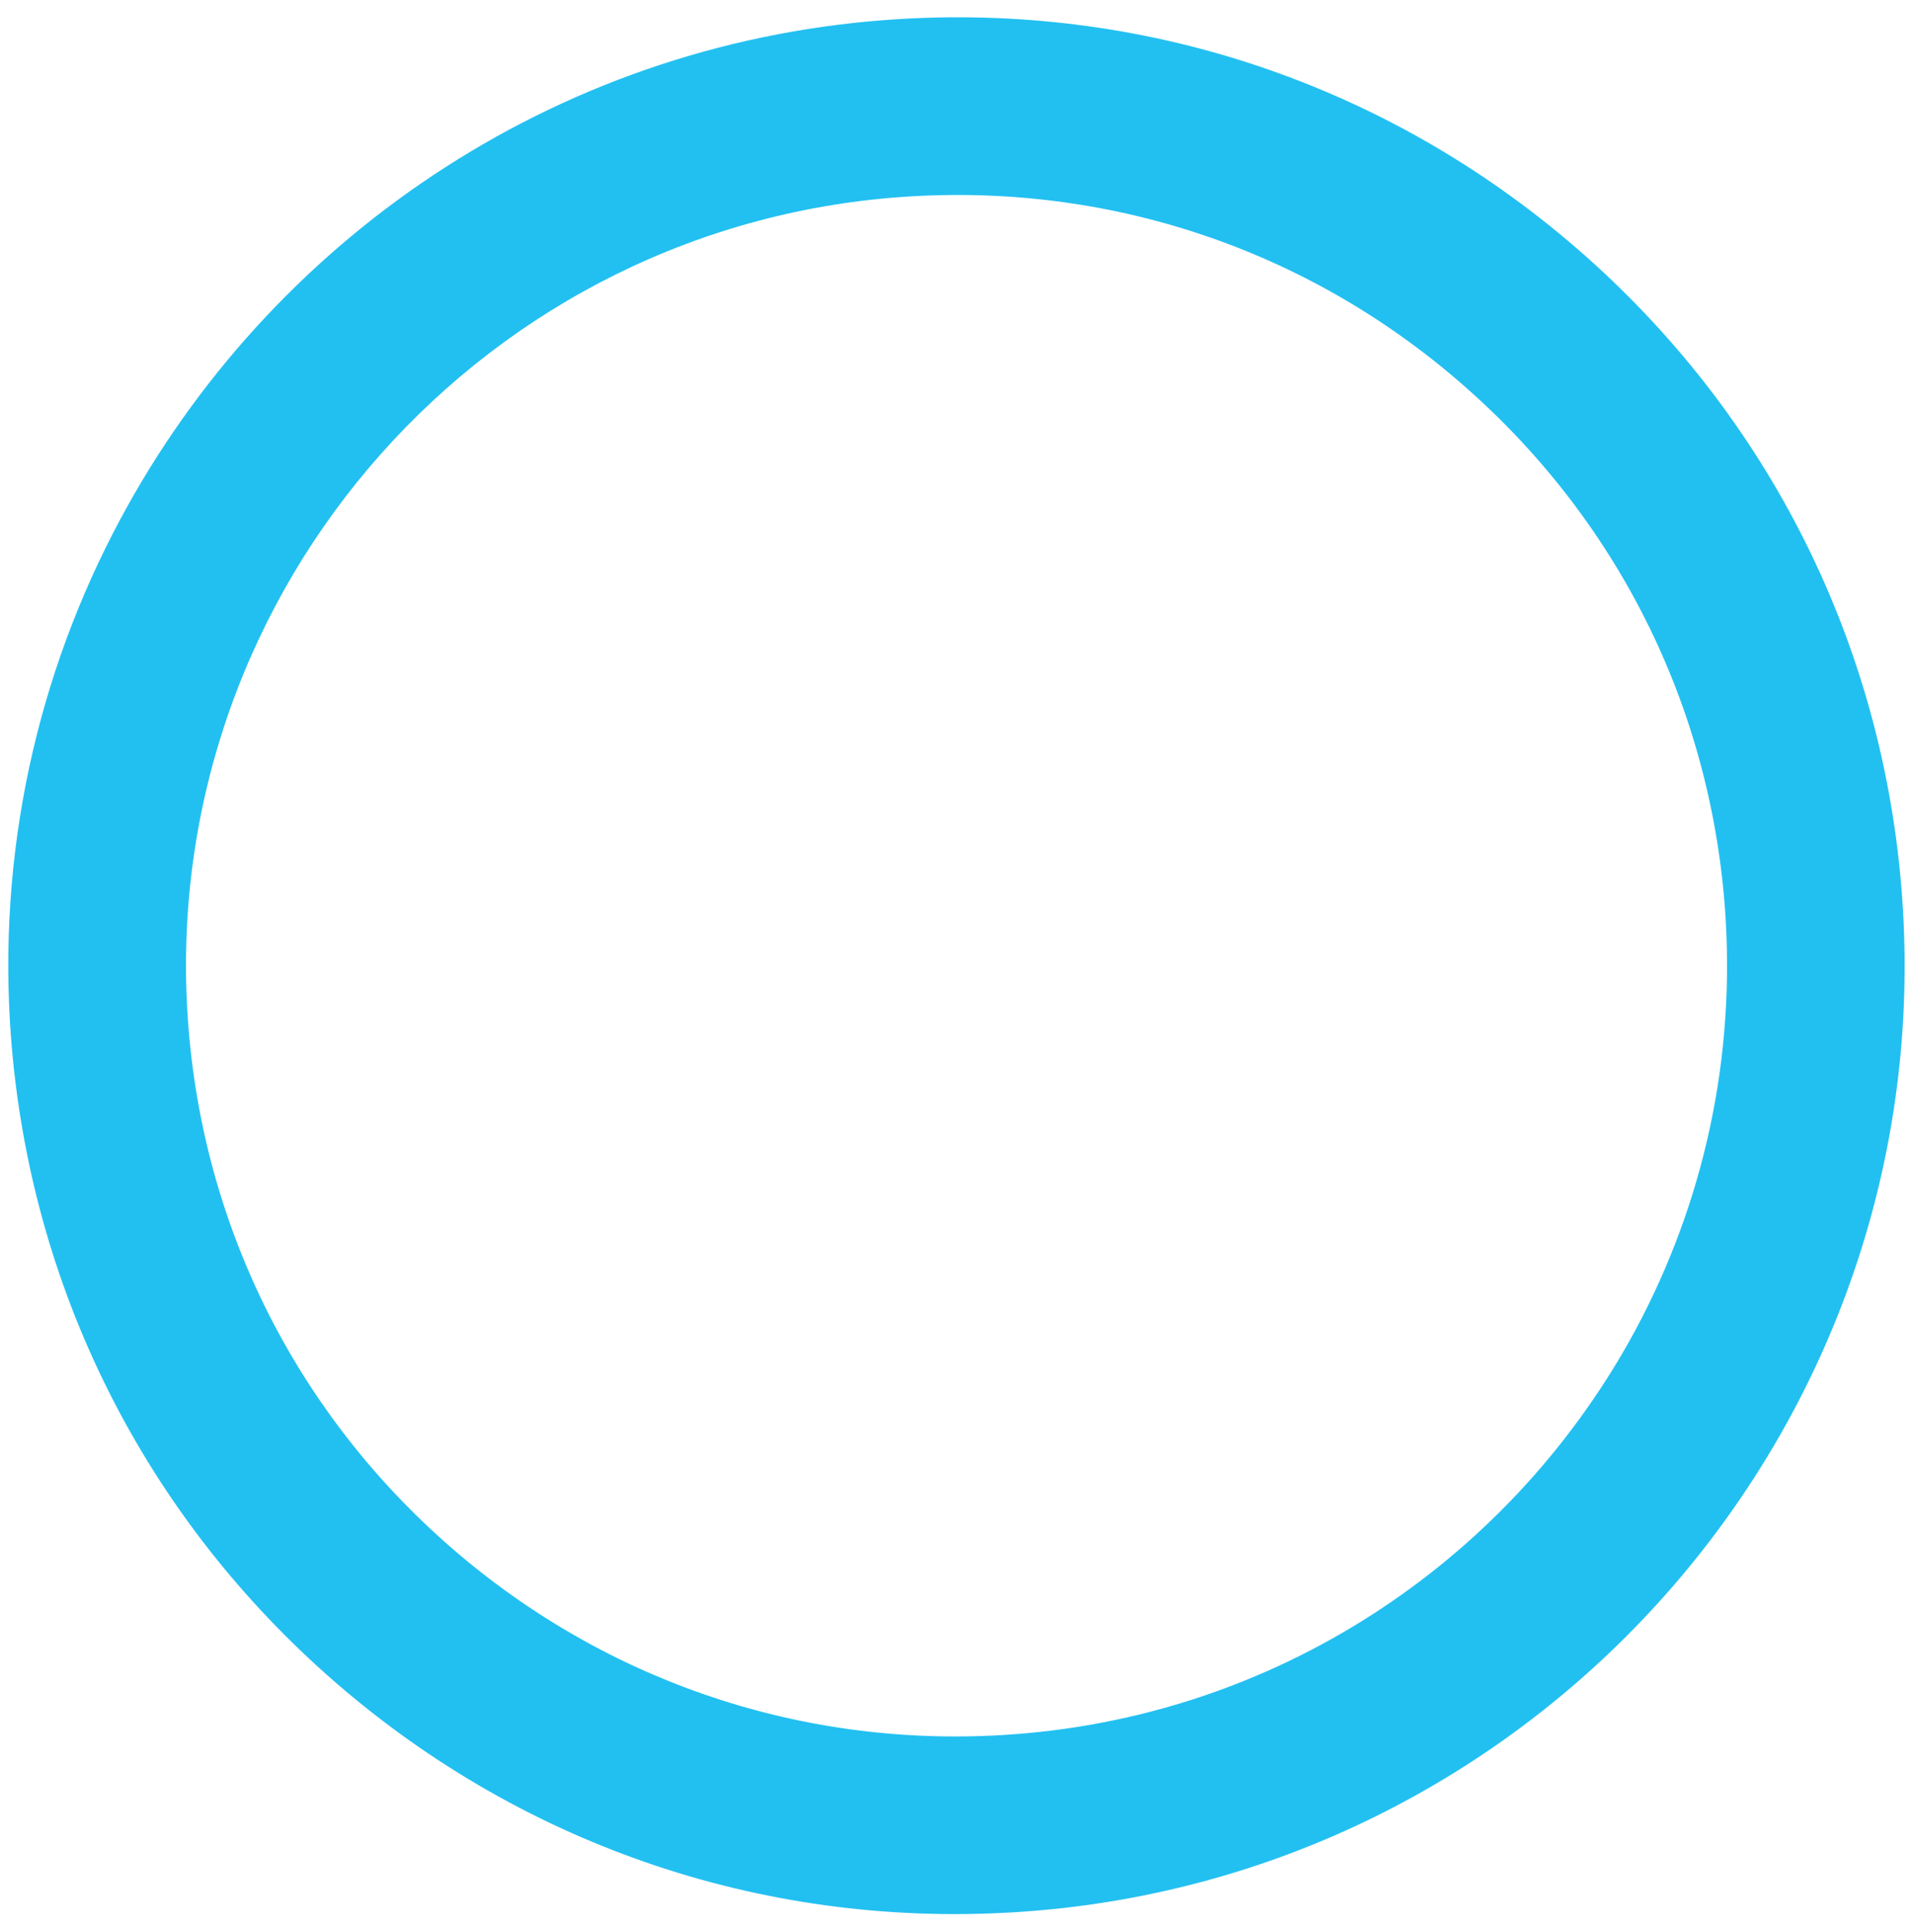 <?xml version="1.0" encoding="utf-8"?>
<!-- Generator: Adobe Illustrator 16.0.0, SVG Export Plug-In . SVG Version: 6.00 Build 0)  -->
<!DOCTYPE svg PUBLIC "-//W3C//DTD SVG 1.1//EN" "http://www.w3.org/Graphics/SVG/1.1/DTD/svg11.dtd">
<svg version="1.1" id="Layer_1" xmlns="http://www.w3.org/2000/svg" xmlns:xlink="http://www.w3.org/1999/xlink" x="0px" y="0px"
	 width="22.666px" height="22.881px" viewBox="0 0 22.666 22.881" enable-background="new 0 0 22.666 22.881" xml:space="preserve">
<path fill="#22C0F1" d="M1.517,5.983c1.808-3.24,5.181-5.522,9.152-5.758c2.995-0.178,5.88,0.822,8.124,2.814
	c2.243,1.993,3.576,4.74,3.754,7.735c0.366,6.182-4.364,11.512-10.55,11.877c-2.994,0.18-5.88-0.821-8.124-2.813
	c-2.243-1.992-3.576-4.74-3.755-7.734C-0.013,9.893,0.509,7.789,1.517,5.983z M19.312,15.873c0.817-1.467,1.24-3.175,1.135-4.975
	c-0.143-2.434-1.228-4.666-3.051-6.284c-1.822-1.621-4.168-2.433-6.603-2.288C5.768,2.623,1.922,6.955,2.22,11.981
	c0.144,2.434,1.228,4.664,3.05,6.283c1.824,1.619,4.169,2.432,6.603,2.287l0,0C15.103,20.36,17.841,18.506,19.312,15.873z"/>
</svg>

